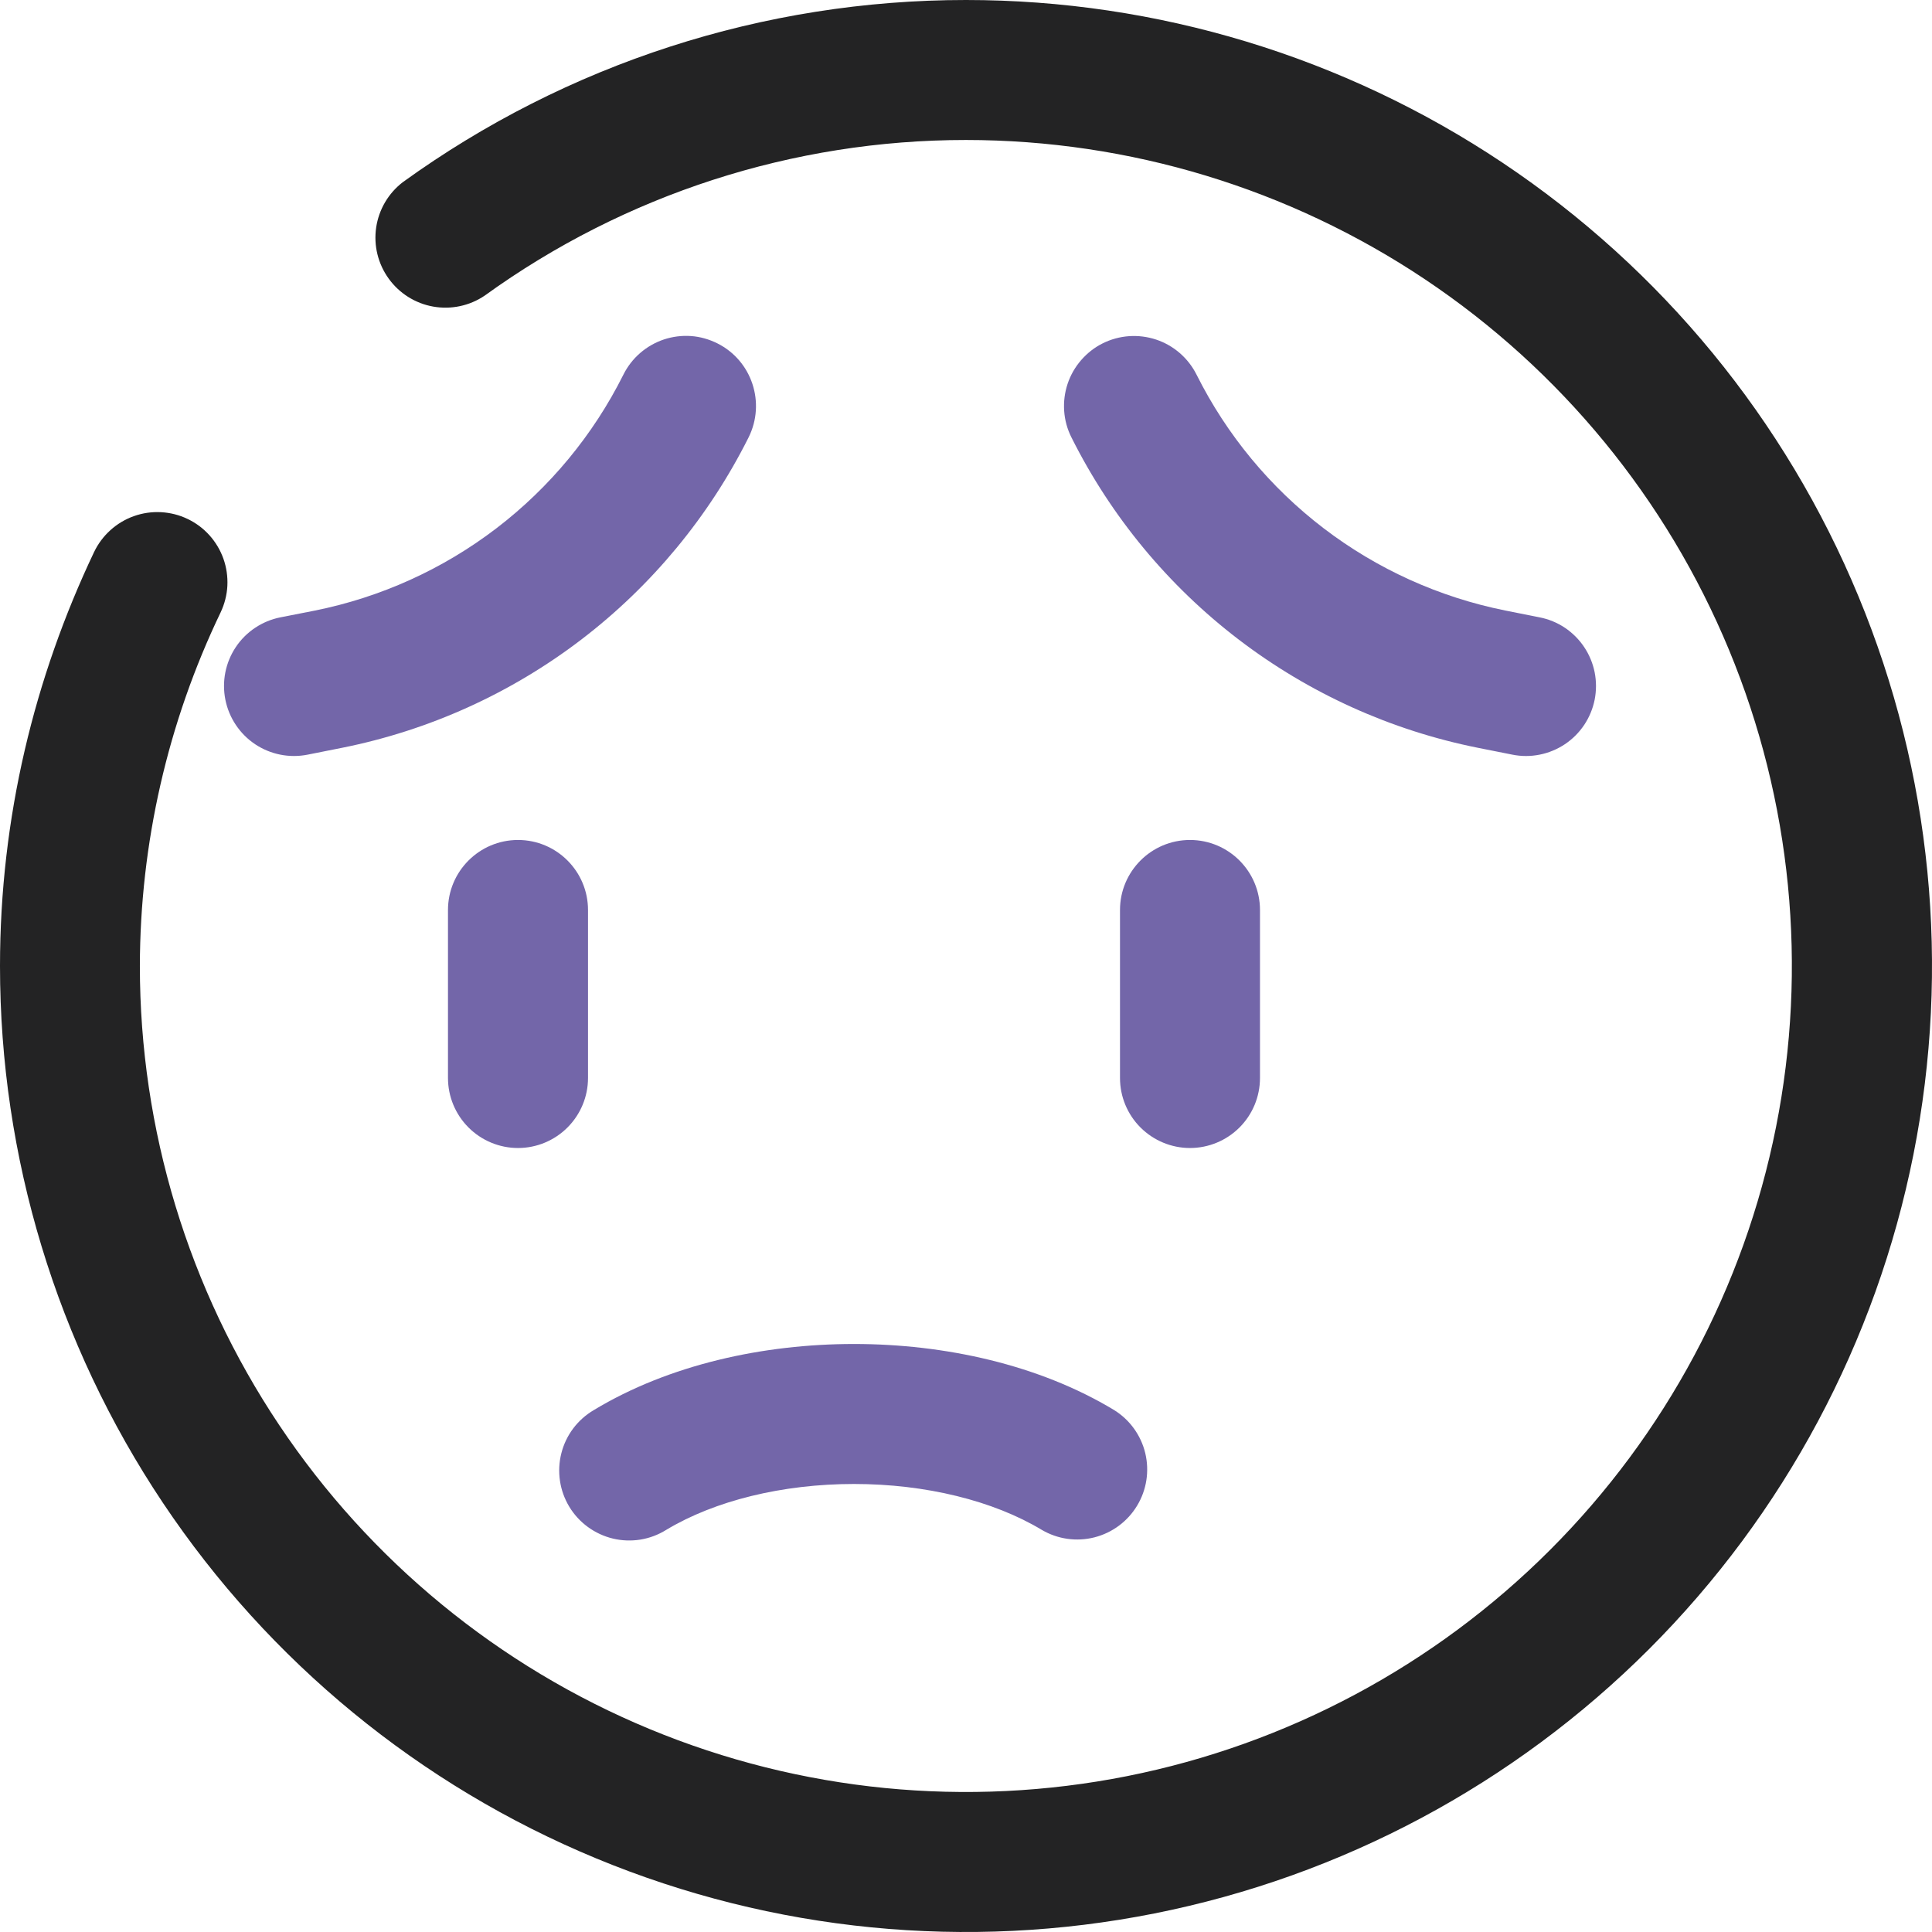 <svg width="48" height="48" viewBox="0 0 48 48" fill="none" xmlns="http://www.w3.org/2000/svg">
<g clip-path="url(#clip0_153_150)">
<path fill-rule="evenodd" clip-rule="evenodd" d="M24 3.478C19.706 3.477 15.521 4.83 12.04 7.346C11.666 7.599 11.207 7.696 10.762 7.617C10.317 7.538 9.92 7.288 9.656 6.921C9.391 6.554 9.28 6.098 9.346 5.651C9.412 5.204 9.65 4.8 10.009 4.525C14.081 1.582 18.977 -0.001 24 4.10476e-07C28.747 4.10476e-07 33.387 1.408 37.334 4.045C41.28 6.682 44.357 10.43 46.173 14.816C47.99 19.201 48.465 24.027 47.539 28.682C46.613 33.338 44.327 37.614 40.971 40.971C37.614 44.327 33.338 46.613 28.682 47.539C24.027 48.465 19.201 47.99 14.816 46.173C10.43 44.357 6.682 41.28 4.045 37.334C1.408 33.387 0 28.747 0 24C0 20.31 0.857 16.832 2.337 13.716C2.436 13.509 2.574 13.324 2.744 13.171C2.913 13.018 3.112 12.899 3.327 12.823C3.543 12.746 3.771 12.713 3.999 12.725C4.228 12.737 4.452 12.793 4.658 12.892C4.865 12.99 5.05 13.128 5.203 13.298C5.356 13.468 5.474 13.666 5.551 13.882C5.627 14.097 5.66 14.325 5.649 14.554C5.637 14.782 5.58 15.006 5.482 15.213C4.165 17.955 3.48 20.958 3.475 24C3.475 28.059 4.679 32.026 6.934 35.401C9.189 38.776 12.393 41.406 16.143 42.959C19.893 44.513 24.019 44.919 28 44.128C31.98 43.336 35.637 41.382 38.507 38.512C41.377 35.642 43.332 31.986 44.124 28.005C44.916 24.025 44.51 19.898 42.958 16.149C41.405 12.399 38.775 9.193 35.401 6.938C32.026 4.683 28.059 3.479 24 3.478Z" fill="#232324"/>
<path fill-rule="evenodd" clip-rule="evenodd" d="M17.823 8.531C18.68 8.96 19.027 10.006 18.599 10.866C17.613 12.836 16.191 14.554 14.441 15.891C12.69 17.228 10.658 18.147 8.498 18.579L7.644 18.749C7.191 18.839 6.722 18.746 6.338 18.49C5.955 18.233 5.689 17.835 5.599 17.383C5.509 16.93 5.602 16.461 5.858 16.077C6.114 15.694 6.513 15.428 6.965 15.338L7.816 15.171C9.457 14.842 11.001 14.143 12.331 13.127C13.66 12.111 14.74 10.805 15.488 9.308C15.59 9.103 15.731 8.921 15.904 8.771C16.077 8.621 16.277 8.507 16.494 8.434C16.711 8.362 16.94 8.333 17.168 8.349C17.396 8.365 17.618 8.429 17.823 8.531ZM27.395 8.531C27.599 8.429 27.822 8.368 28.05 8.352C28.278 8.336 28.507 8.365 28.724 8.437C28.941 8.509 29.141 8.624 29.314 8.774C29.486 8.924 29.627 9.106 29.729 9.31C30.478 10.806 31.558 12.111 32.887 13.126C34.216 14.141 35.759 14.839 37.398 15.168L38.252 15.338C38.477 15.382 38.69 15.47 38.88 15.597C39.069 15.724 39.232 15.887 39.359 16.077C39.486 16.267 39.574 16.48 39.619 16.704C39.663 16.928 39.663 17.159 39.619 17.383C39.574 17.607 39.486 17.82 39.359 18.01C39.232 18.2 39.069 18.363 38.879 18.49C38.689 18.616 38.476 18.705 38.252 18.749C38.028 18.794 37.798 18.794 37.574 18.749L36.719 18.579C34.56 18.147 32.527 17.227 30.777 15.891C29.026 14.554 27.604 12.835 26.619 10.866C26.516 10.662 26.455 10.439 26.439 10.211C26.423 9.983 26.452 9.754 26.524 9.537C26.596 9.32 26.711 9.12 26.861 8.947C27.011 8.775 27.19 8.633 27.395 8.531ZM12.87 20.869C13.83 20.869 14.609 21.649 14.609 22.609V26.782C14.609 27.244 14.425 27.686 14.099 28.012C13.773 28.338 13.331 28.522 12.87 28.522C12.408 28.522 11.966 28.338 11.64 28.012C11.314 27.686 11.13 27.244 11.13 26.782V22.609C11.13 21.649 11.91 20.869 12.87 20.869ZM29.565 20.869C30.525 20.869 31.304 21.649 31.304 22.609V26.782C31.304 27.244 31.121 27.686 30.795 28.012C30.469 28.338 30.026 28.522 29.565 28.522C29.104 28.522 28.662 28.338 28.335 28.012C28.009 27.686 27.826 27.244 27.826 26.782V22.609C27.826 21.649 28.605 20.869 29.565 20.869ZM21.217 36.869C19.439 36.869 17.756 37.284 16.551 38.01C16.355 38.132 16.138 38.214 15.91 38.251C15.683 38.287 15.45 38.279 15.226 38.225C15.002 38.171 14.791 38.073 14.605 37.937C14.419 37.801 14.262 37.63 14.143 37.433C14.024 37.235 13.945 37.017 13.912 36.789C13.878 36.561 13.89 36.328 13.947 36.105C14.003 35.882 14.104 35.672 14.242 35.488C14.381 35.304 14.555 35.149 14.753 35.033C16.623 33.903 18.966 33.391 21.217 33.391C23.469 33.391 25.811 33.903 27.681 35.033C28.07 35.275 28.347 35.659 28.454 36.104C28.56 36.548 28.488 37.017 28.251 37.408C28.015 37.8 27.634 38.082 27.191 38.195C26.748 38.308 26.278 38.241 25.884 38.01C24.679 37.284 22.995 36.869 21.217 36.869Z" fill="#7366A9"/>
</g>
<defs>
<clipPath id="clip0_153_150">
<rect width="48" height="48" fill="white"/>
</clipPath>
</defs>
</svg>
